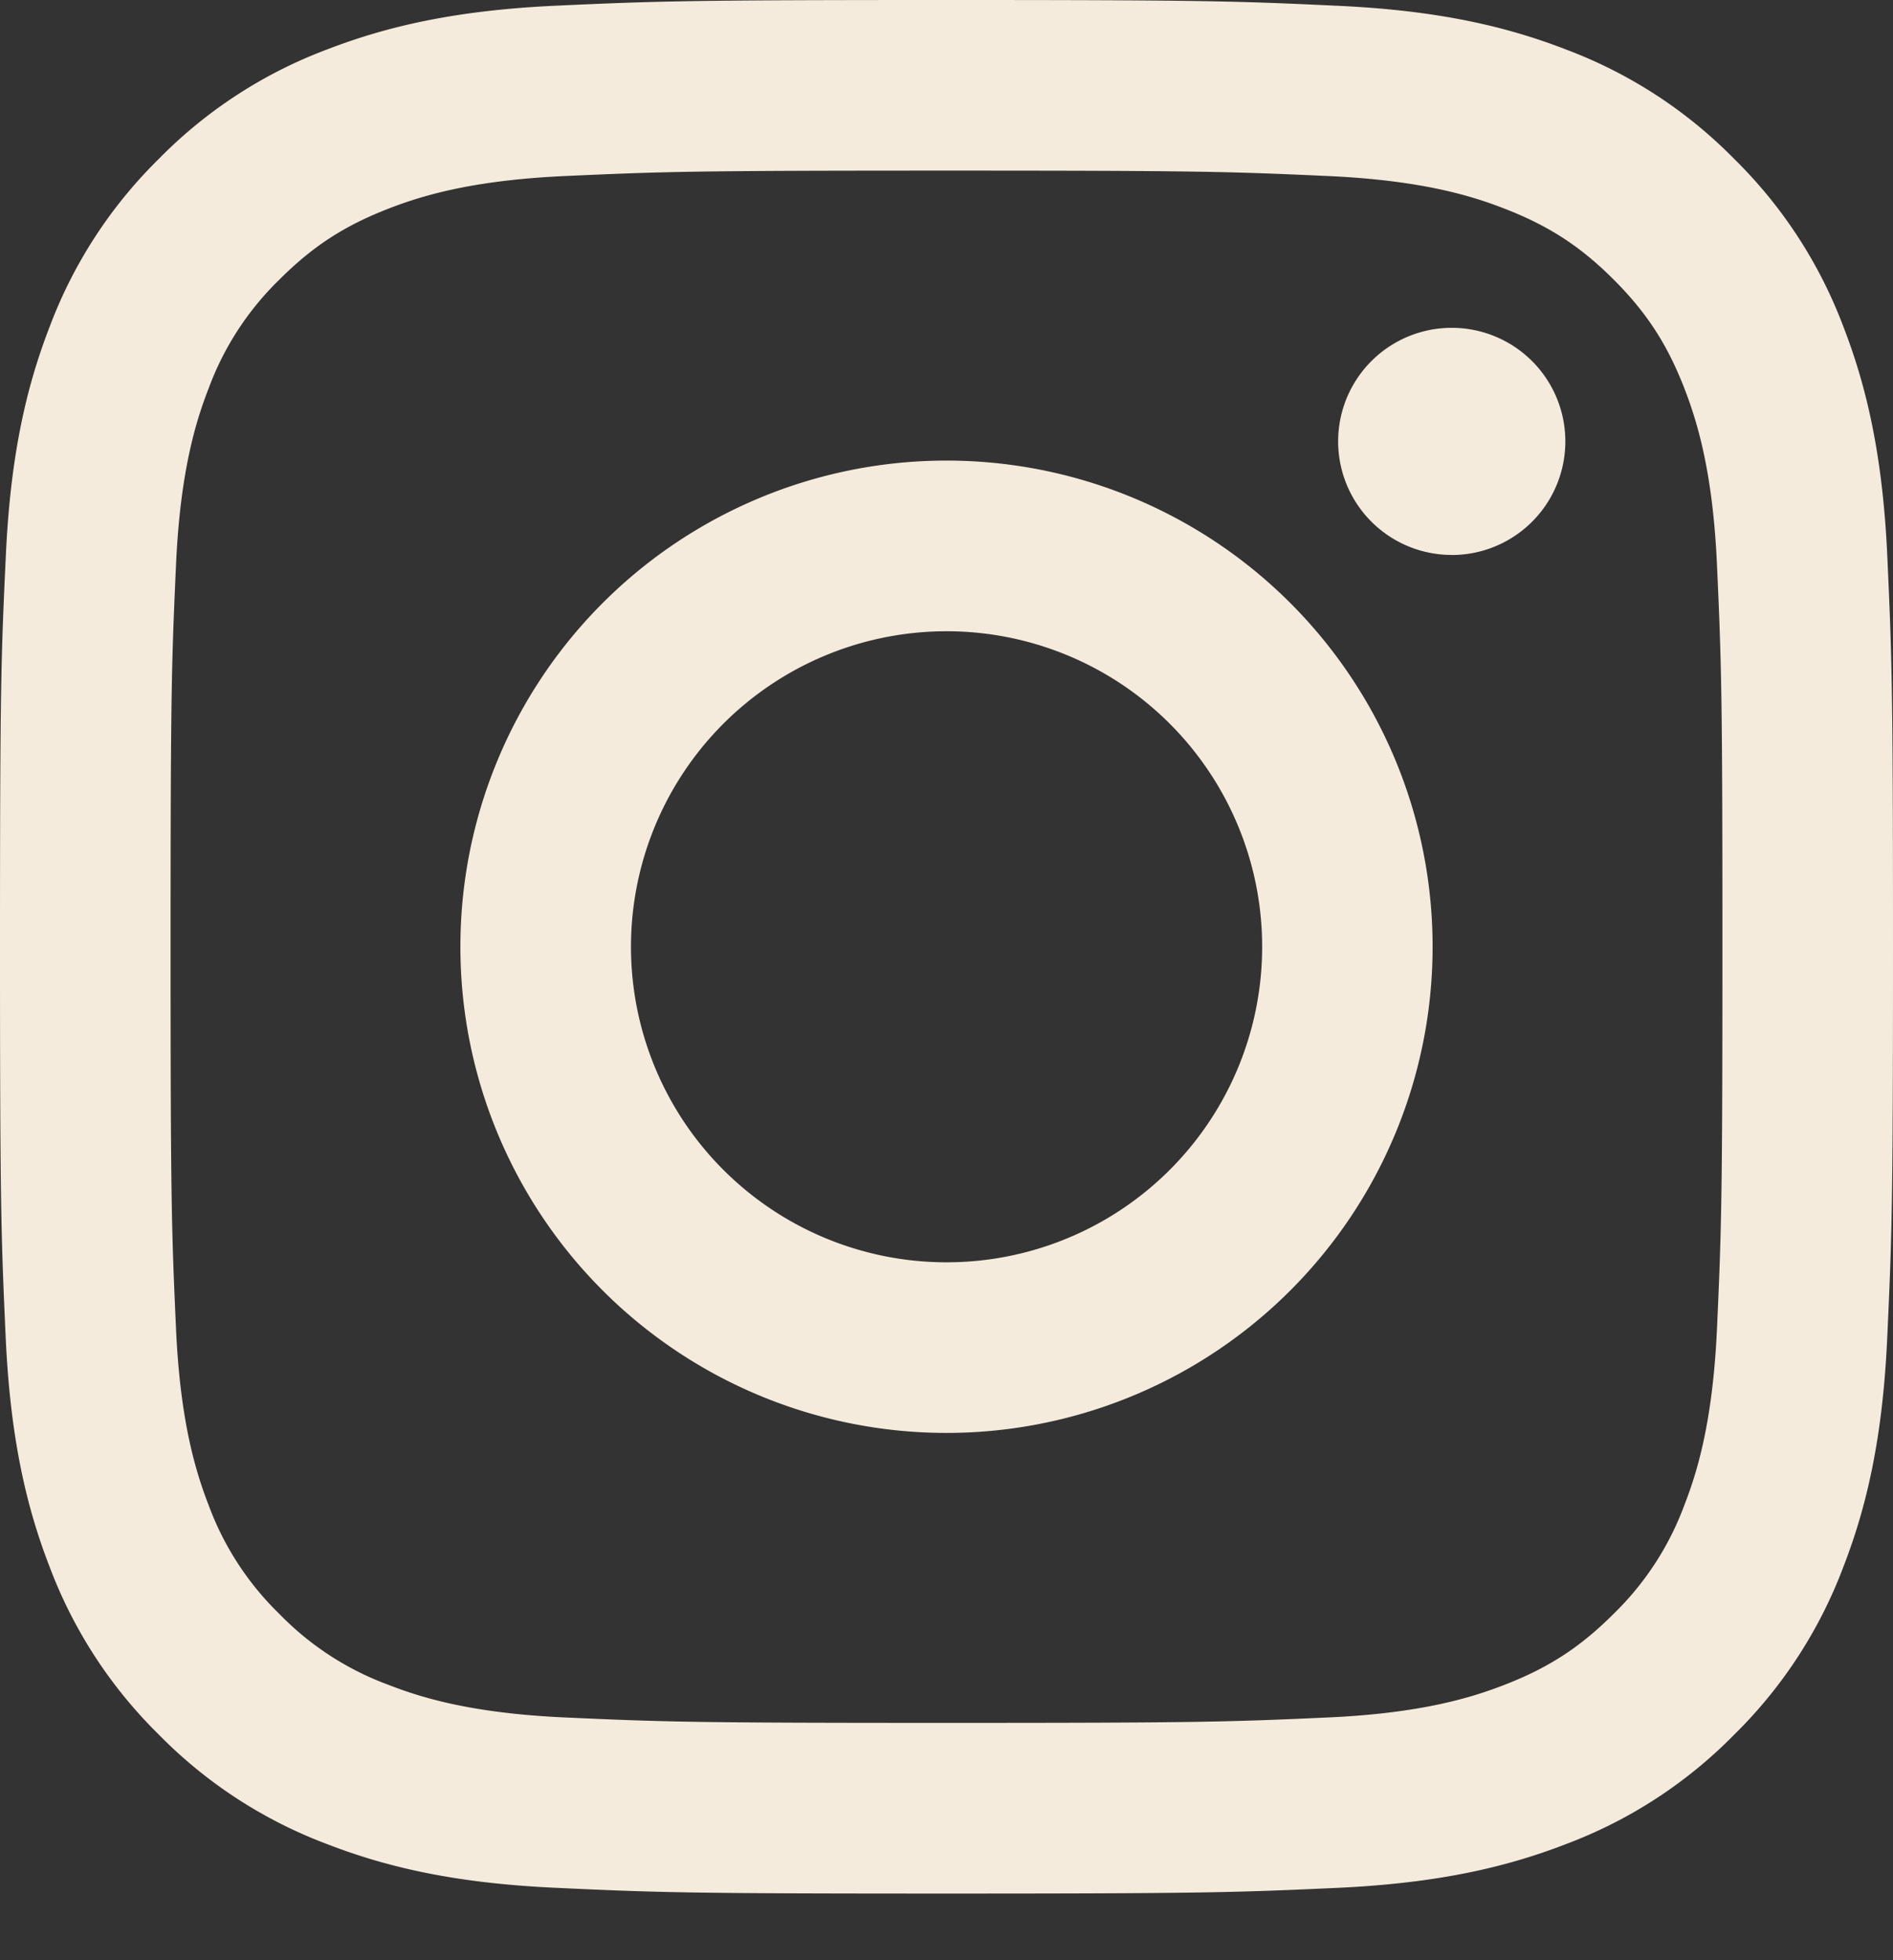 <svg width="28" height="29" fill="none" xmlns="http://www.w3.org/2000/svg"><rect width="100%" height="100%" fill="#333333" stroke="none"/><path fill-rule="evenodd" clip-rule="evenodd" d="M14 2.524c3.738 0 4.18.014 5.657.081 1.365.063 2.106.29 2.6.483.653.254 1.12.557 1.61 1.047.49.49.793.957 1.047 1.61.191.494.42 1.236.482 2.602.067 1.477.081 1.92.081 5.66s-.014 4.182-.081 5.66c-.063 1.365-.29 2.107-.482 2.6a4.339 4.339 0 01-1.048 1.61c-.49.49-.956.794-1.61 1.048-.493.192-1.234.42-2.599.483-1.476.067-1.919.081-5.657.081s-4.181-.014-5.657-.081c-1.365-.063-2.106-.29-2.6-.483a4.337 4.337 0 01-1.61-1.047 4.34 4.34 0 01-1.047-1.61c-.191-.494-.42-1.236-.482-2.602-.067-1.477-.081-1.92-.081-5.66s.014-4.182.081-5.66c.062-1.365.29-2.107.482-2.6a4.34 4.34 0 011.047-1.61c.49-.49.957-.794 1.61-1.048.494-.192 1.235-.42 2.6-.483 1.476-.067 1.919-.081 5.657-.081zM14 0c-3.802 0-4.279.016-5.772.084C6.738.152 5.72.39 4.829.735a6.862 6.862 0 00-2.48 1.616A6.866 6.866 0 00.736 4.83c-.346.892-.583 1.91-.65 3.4C.015 9.727 0 10.204 0 14.008s.016 4.28.084 5.775c.068 1.49.305 2.509.651 3.4a6.867 6.867 0 001.615 2.48 6.862 6.862 0 002.48 1.616c.89.346 1.908.583 3.398.65 1.493.07 1.97.085 5.772.085 3.802 0 4.279-.016 5.772-.084 1.49-.068 2.508-.305 3.399-.651a6.862 6.862 0 002.48-1.616 6.866 6.866 0 001.614-2.48c.346-.891.583-1.91.65-3.4.069-1.494.085-1.971.085-5.775 0-3.804-.016-4.281-.084-5.775-.068-1.491-.305-2.51-.65-3.4A6.866 6.866 0 0025.65 2.35 6.861 6.861 0 0023.17.735c-.89-.346-1.908-.583-3.398-.65C18.28.015 17.802 0 14 0zm0 6.814a7.19 7.19 0 00-7.19 7.193A7.19 7.19 0 0014 21.199a7.19 7.19 0 007.19-7.192A7.19 7.19 0 0014 6.814zm0 11.861a4.668 4.668 0 01-4.667-4.668A4.668 4.668 0 1114 18.675zm7.473-10.464a1.68 1.68 0 100-3.361 1.68 1.68 0 000 3.36z" fill="#F5EBDC"/></svg>